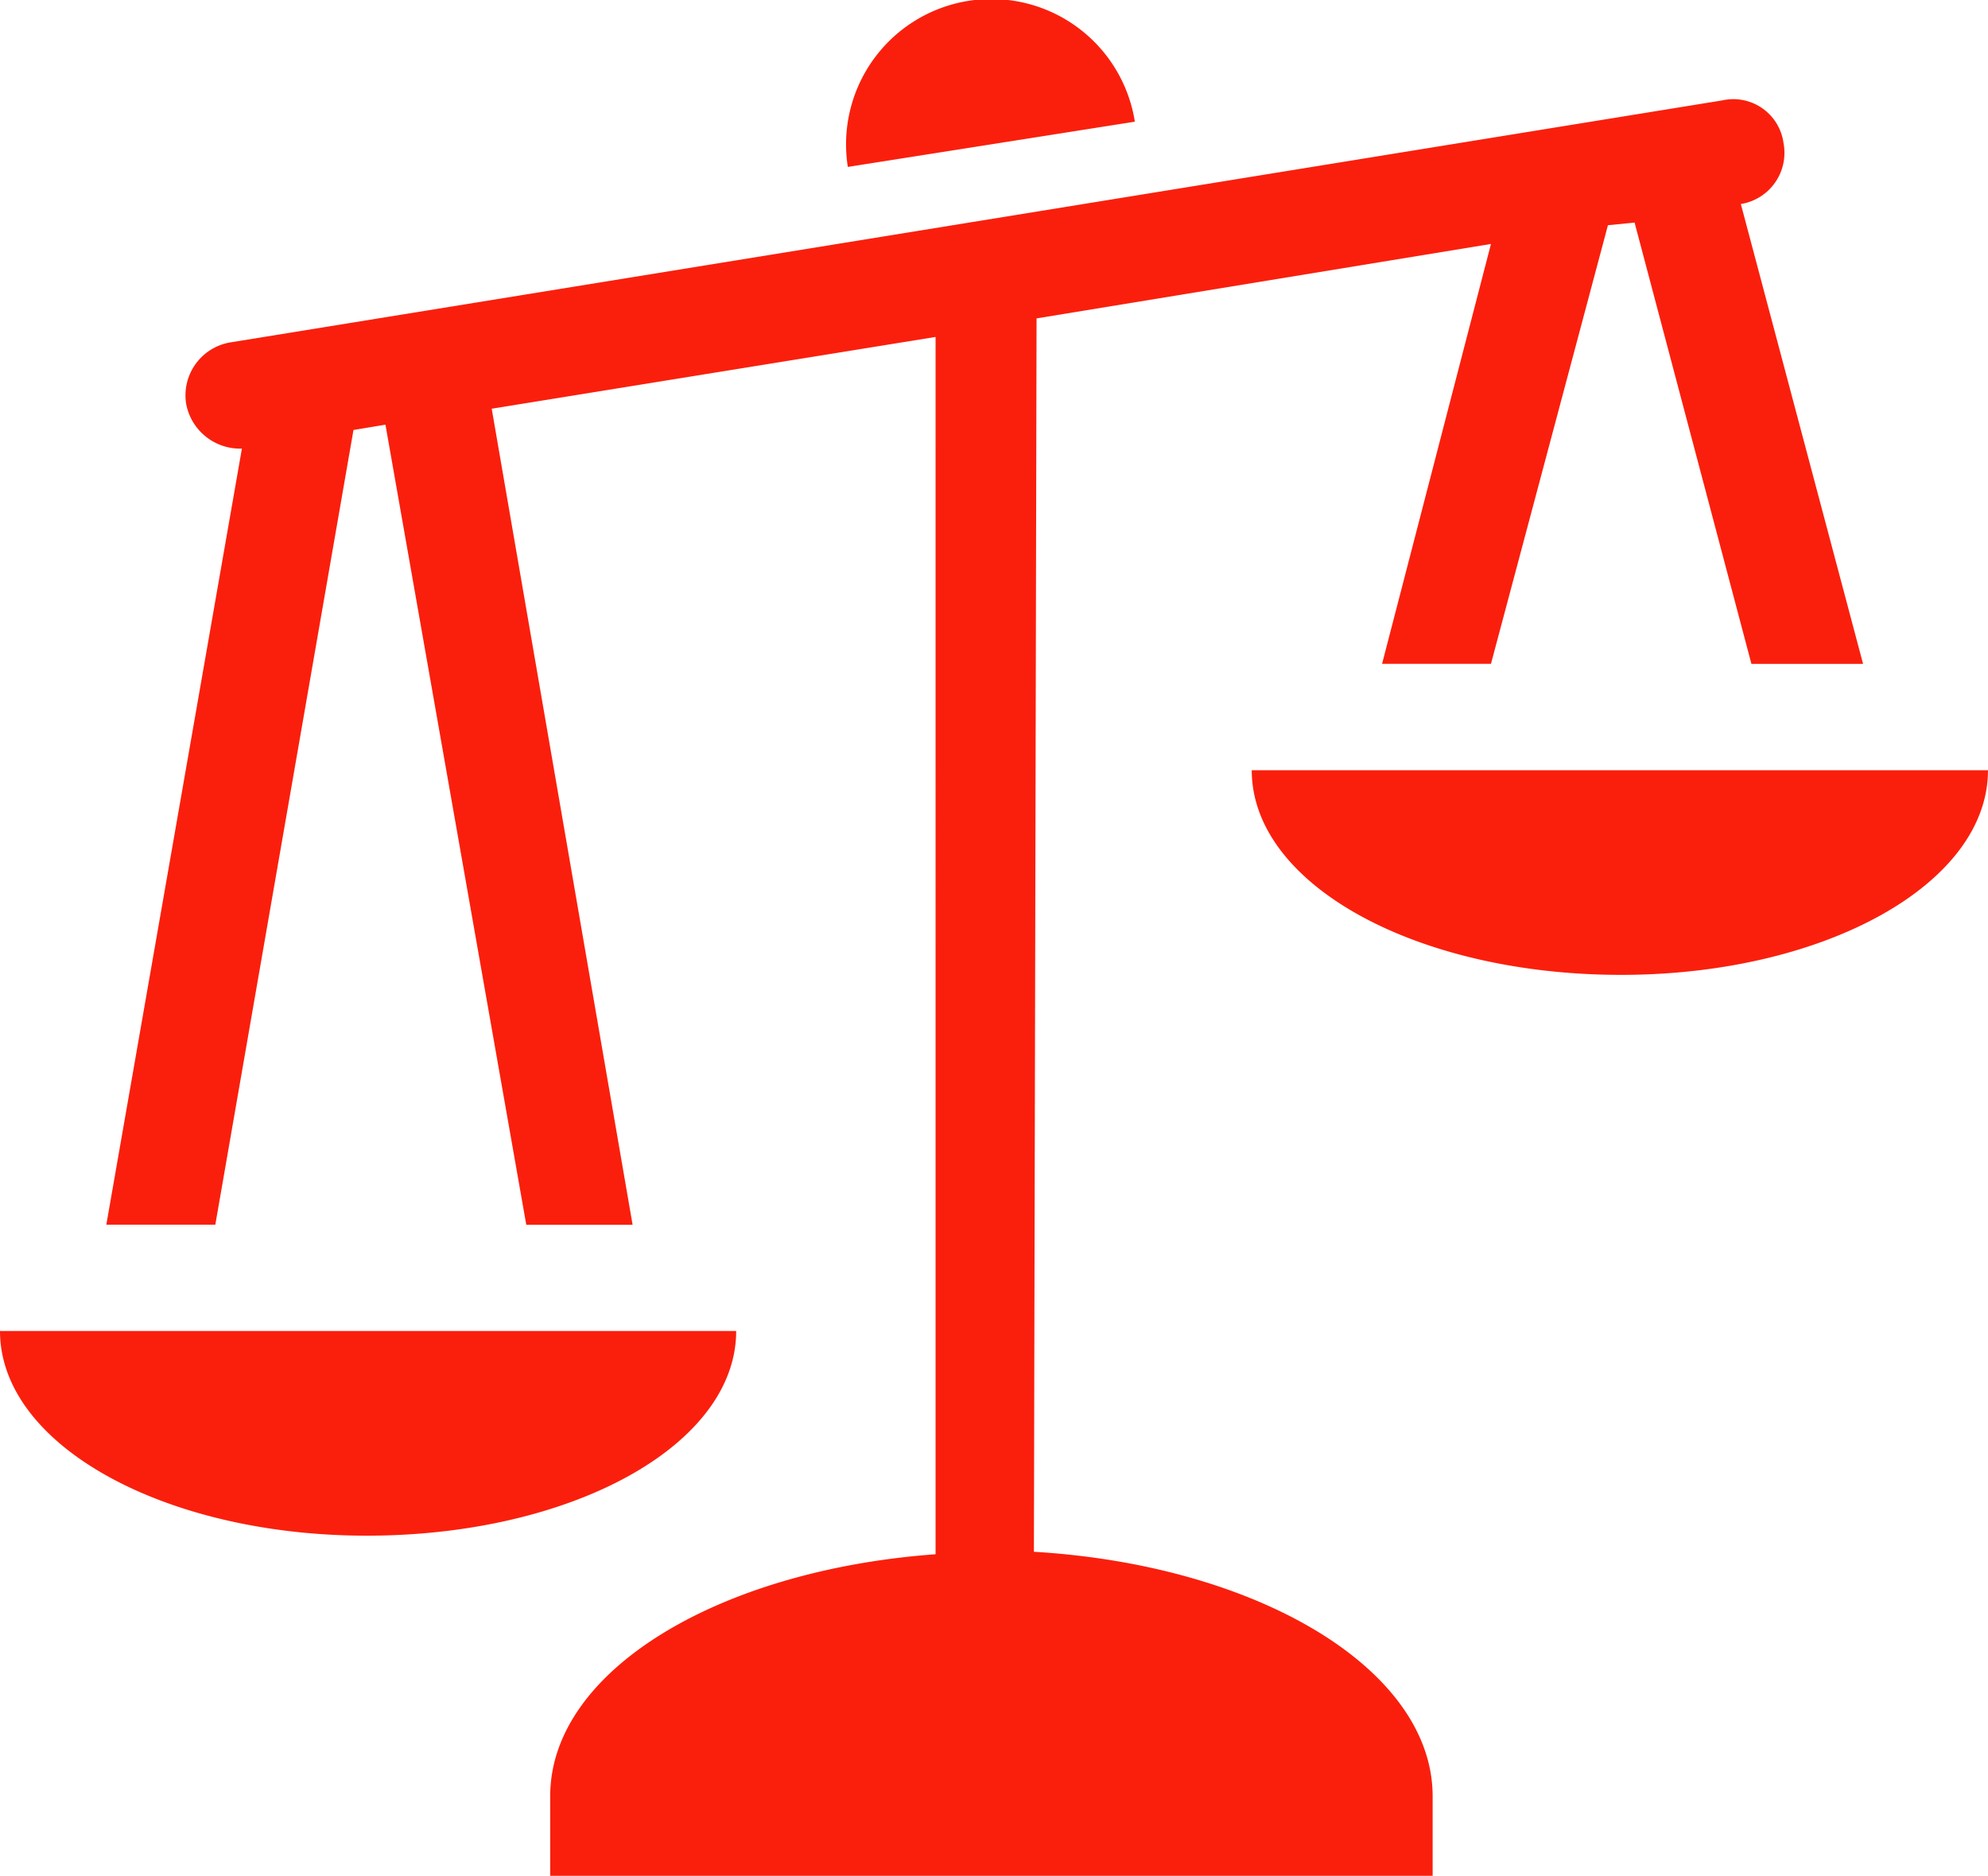<svg xmlns="http://www.w3.org/2000/svg" xmlns:xlink="http://www.w3.org/1999/xlink" width="64.316" height="60.682" viewBox="0 0 64.316 60.682">
  <defs>
    <style>
      .cls-1 {
        fill: #fa1f0c;
      }

      .cls-2 {
        clip-path: url(#clip-path);
      }
    </style>
    <clipPath id="clip-path">
      <rect id="長方形_1059" data-name="長方形 1059" class="cls-1" width="64.316" height="60.682"/>
    </clipPath>
  </defs>
  <g id="グループ_1881" data-name="グループ 1881" transform="translate(0 0)">
    <g id="グループ_1671" data-name="グループ 1671" class="cls-2" transform="translate(0 0)">
      <path id="パス_410" data-name="パス 410" class="cls-1" d="M23.817,43.057c0,3.7-5.33,6.622-11.952,6.622C5.33,49.679,0,46.755,0,43.057Zm31.9-39.809A1.638,1.638,0,0,1,57.7,4.624,1.677,1.677,0,0,1,56.32,6.6l3.954,14.876H56.662L52.882,7.2l-.862.086L48.236,21.475H44.713L48.236,7.892,33.535,10.3l-.086,39.9c7.222.43,12.9,3.784,12.9,7.912v2.578H17.8V58.106c0-4.042,5.418-7.31,12.468-7.826V10.9l-14.36,2.322,4.558,26.4h-3.44L12.47,13.738l-1.034.172L6.966,39.619H3.44L7.826,14.512A1.774,1.774,0,0,1,6.02,13.05a1.738,1.738,0,0,1,1.46-1.978Zm-19,.688L27.429,5.4a4.7,4.7,0,0,1,9.286-1.462m27.6,20.979c0,3.7-5.33,6.62-11.866,6.62-6.622,0-11.952-2.922-11.952-6.62Z" transform="translate(0 0)"/>
    </g>
  </g>
</svg>
